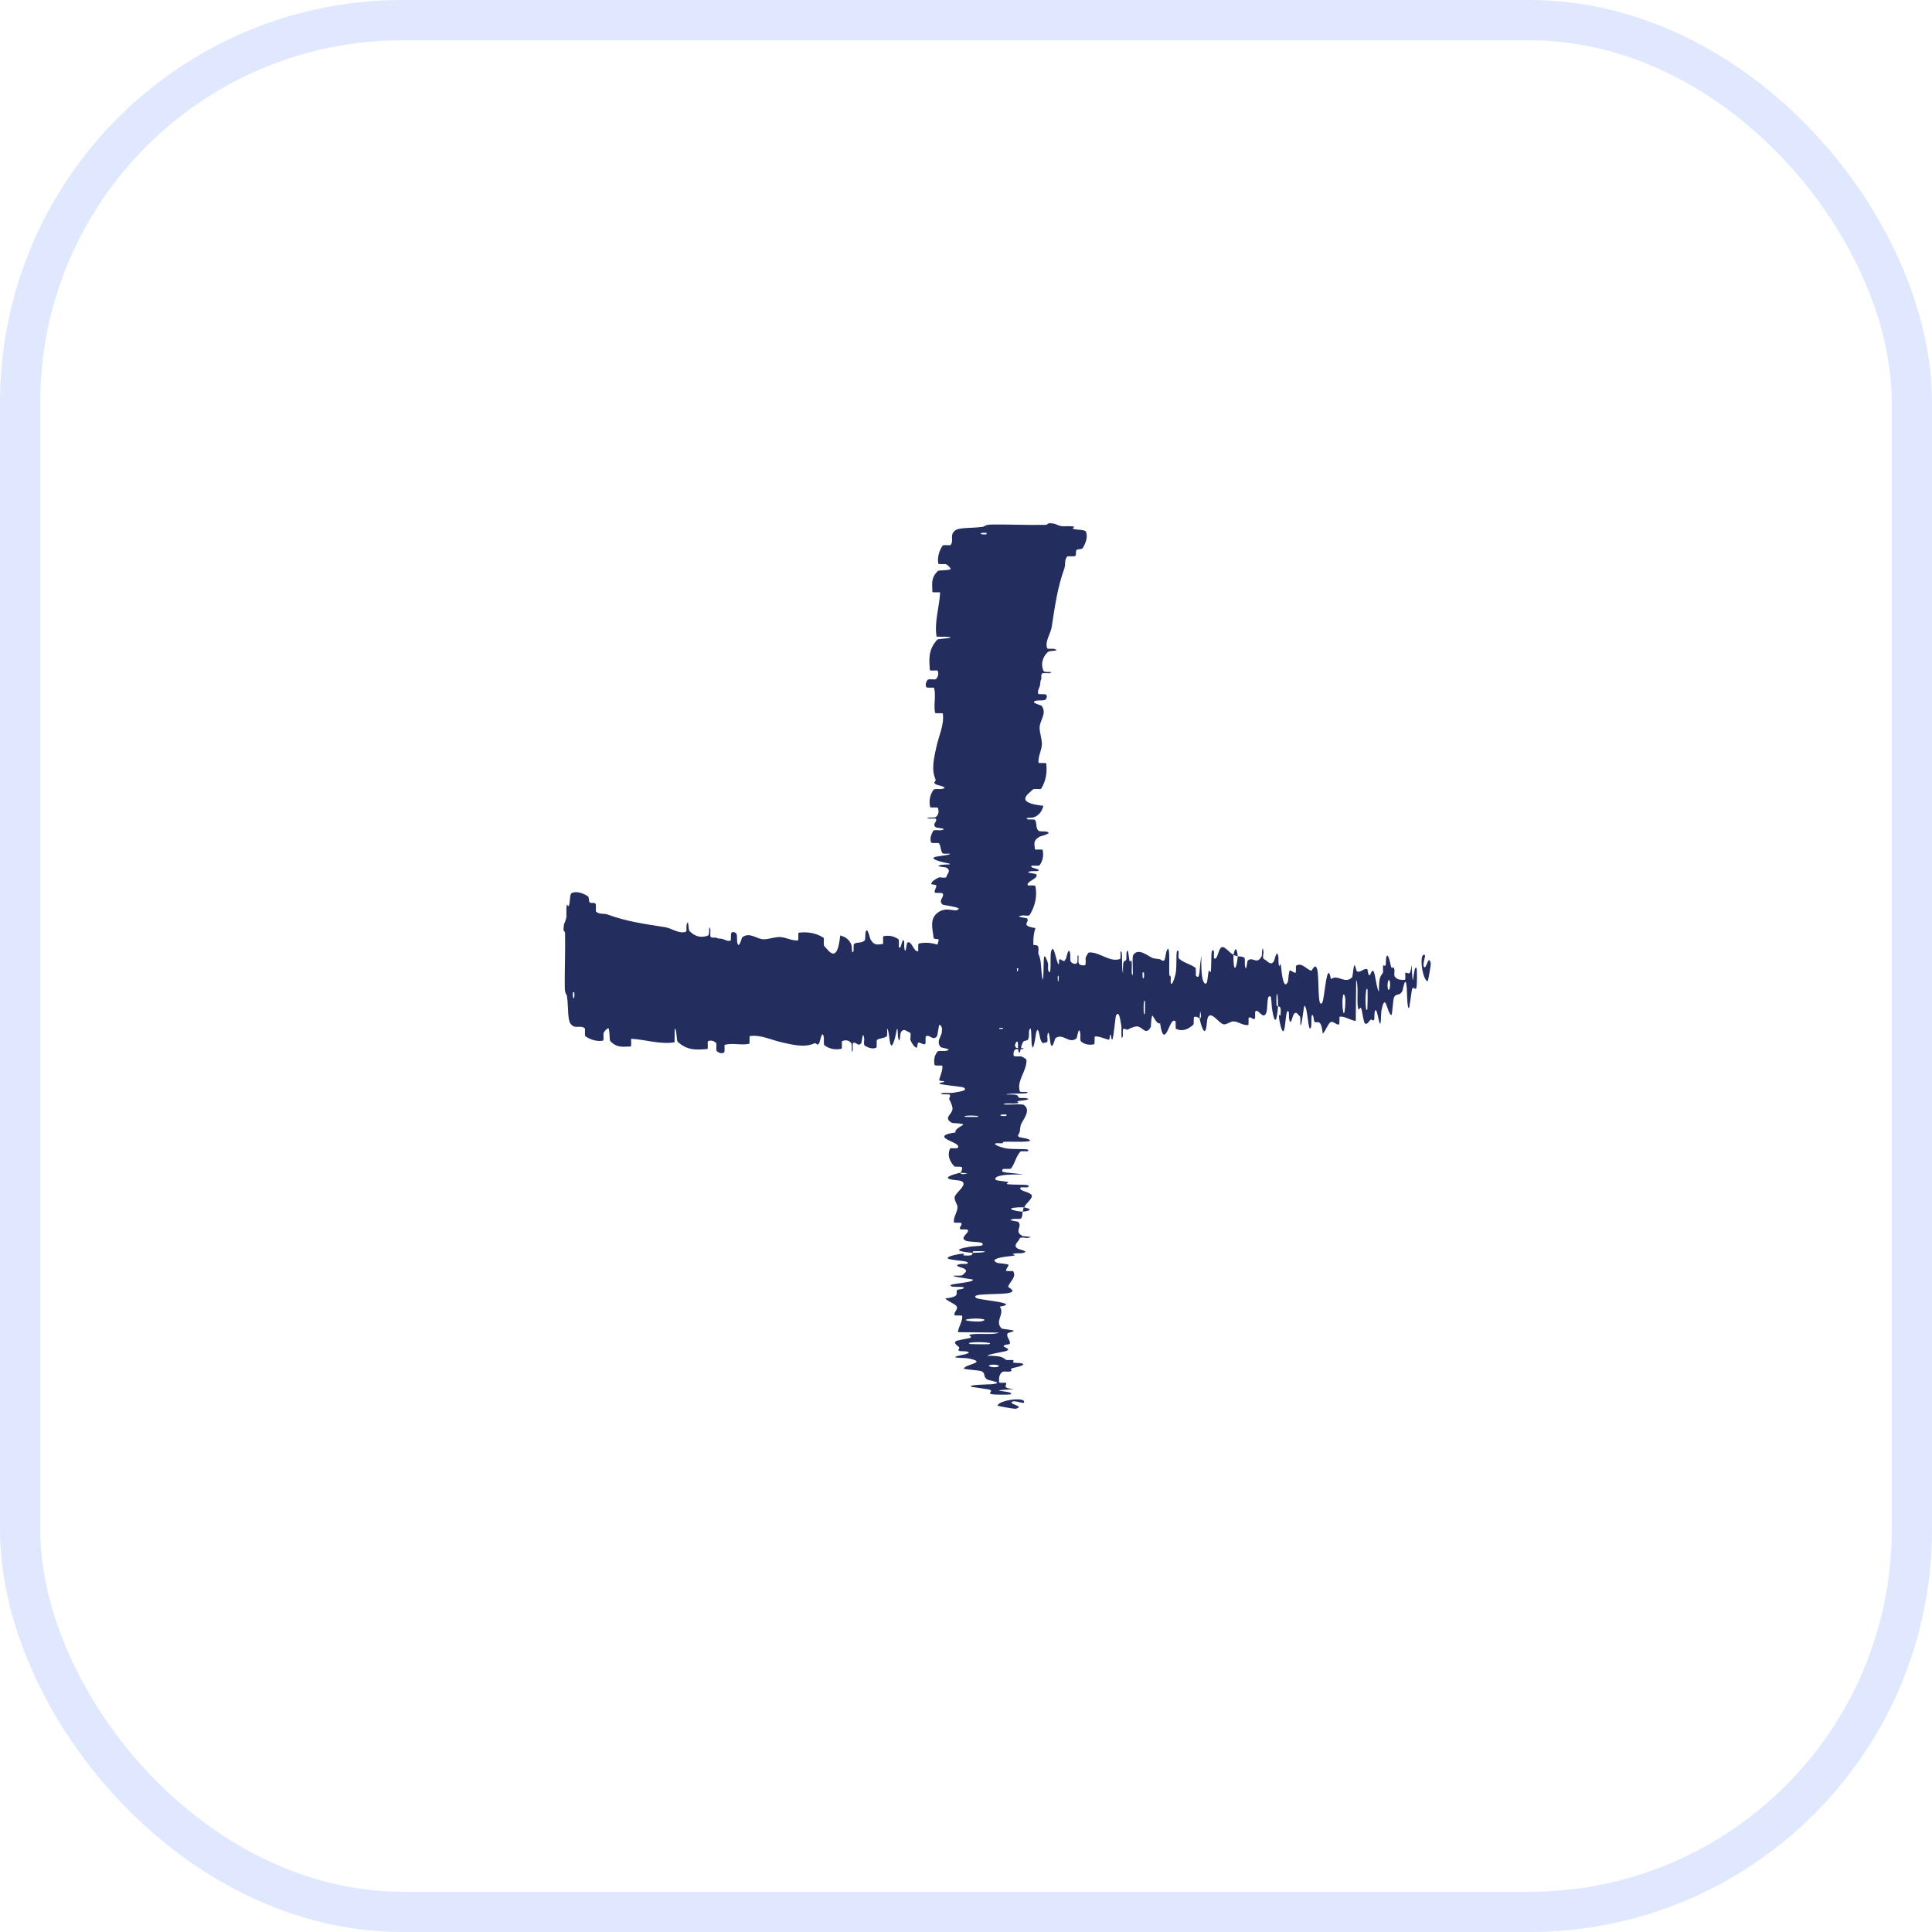 <svg width="48" height="48" viewBox="0 0 48 48" fill="none" xmlns="http://www.w3.org/2000/svg">
<path d="M14.205 22.186C14.326 22.134 14.484 22.189 14.604 22.266C14.642 22.289 14.623 22.395 14.649 22.417C14.7 22.458 14.748 22.406 14.798 22.455C14.814 22.472 14.794 22.64 14.811 22.653C14.907 22.728 14.998 22.685 15.095 22.721C15.572 22.897 16.042 22.96 16.526 23.036C16.686 23.061 16.879 23.214 17.044 23.147C17.063 23.139 17.052 22.992 17.056 22.98C17.113 22.794 17.094 23.091 17.131 23.131C17.28 23.287 17.445 23.3 17.589 23.244C17.649 23.219 17.588 22.926 17.65 23.09C17.654 23.102 17.639 23.258 17.655 23.275C17.693 23.312 17.765 23.284 17.794 23.297C17.851 23.321 17.86 23.32 17.914 23.322C17.987 23.325 18.074 23.403 18.152 23.368C18.169 23.36 18.147 23.199 18.174 23.172C18.2 23.145 18.271 23.158 18.295 23.196C18.319 23.234 18.309 23.36 18.313 23.389C18.348 23.633 18.43 23.295 18.44 23.287C18.632 23.144 18.797 23.337 18.977 23.336C19.113 23.335 19.26 23.272 19.39 23.281C19.545 23.292 19.676 23.378 19.827 23.364C19.843 23.362 19.824 23.174 19.844 23.172C20.05 23.149 20.255 23.17 20.46 23.297C20.481 23.31 20.454 23.476 20.475 23.499C20.601 23.635 20.8 23.962 20.875 23.241C20.96 23.269 21.064 23.298 21.14 23.443C21.19 23.537 21.142 23.718 21.202 23.64C21.216 23.623 21.198 23.465 21.219 23.451C21.305 23.394 21.399 23.445 21.484 23.363C21.501 23.346 21.497 23.205 21.502 23.179C21.543 22.973 21.612 23.314 21.627 23.339C21.741 23.524 21.824 23.451 21.93 23.456C21.955 23.457 21.926 23.267 21.949 23.261C22.072 23.234 22.2 23.25 22.32 23.334C22.347 23.354 22.322 23.516 22.335 23.533C22.392 23.608 22.404 23.302 22.458 23.368C22.47 23.382 22.463 23.52 22.465 23.536C22.498 23.775 22.526 23.436 22.535 23.428C22.641 23.326 22.709 23.68 22.811 23.63C22.823 23.624 22.796 23.448 22.83 23.441C23.059 23.392 23.302 23.441 23.529 23.581C23.565 23.603 23.54 23.735 23.542 23.751C23.578 24.005 23.601 23.665 23.613 23.652C23.704 23.559 23.789 23.845 23.85 23.439C24.235 23.58 24.618 23.353 25 23.716C25.005 23.72 24.996 23.887 25.006 23.895C25.122 23.989 25.1 23.729 25.177 23.41C25.196 23.33 25.256 23.715 25.261 23.743C25.28 23.847 25.26 24.096 25.266 24.116C25.319 24.274 25.311 23.45 25.382 23.45C25.384 23.451 25.375 23.603 25.381 23.618C25.399 23.665 25.418 23.605 25.436 23.657C25.477 23.778 25.492 24.178 25.556 23.945C25.564 23.915 25.552 23.448 25.615 23.47C25.64 23.479 25.753 23.471 25.784 23.501C25.816 23.531 25.794 23.682 25.796 23.689C25.881 23.888 25.849 23.97 25.891 24.265C25.933 24.559 25.922 23.858 25.939 23.78C25.956 23.702 26.018 23.866 26.034 23.924C26.049 23.981 26.03 24.077 26.043 24.109C26.133 24.32 26.083 23.761 26.112 23.65C26.182 23.386 26.237 23.906 26.3 23.957C26.318 23.971 26.304 23.852 26.319 23.841C26.38 23.799 26.417 23.961 26.486 23.813C26.497 23.788 26.553 23.476 26.59 23.705C26.595 23.738 26.58 23.868 26.606 23.897C26.645 23.94 26.715 23.969 26.757 23.925C26.788 23.893 26.752 23.68 26.791 23.746C26.808 23.776 26.776 23.901 26.809 23.946C26.841 23.991 26.923 23.986 26.955 23.981C26.986 23.977 26.969 23.815 26.971 23.804C26.987 23.741 27.047 23.663 27.052 23.664C27.32 23.644 27.566 23.917 27.827 23.826C27.847 23.82 27.834 23.649 27.837 23.646C27.907 23.575 27.852 24.029 27.901 24.18C27.893 23.834 27.922 23.897 27.972 23.859C27.995 23.84 27.982 23.706 27.985 23.692C28.02 23.488 28.044 23.752 28.051 23.805C28.074 24.004 28.099 23.77 28.115 23.902C28.131 24.033 28.095 24.228 28.142 24.226C28.155 24.102 28.12 23.777 28.156 23.725C28.291 23.526 28.544 23.78 28.653 23.807C28.762 23.833 28.797 23.811 28.86 23.855C28.975 23.936 28.933 23.696 29.004 23.586C29.075 23.476 29.04 24.067 29.051 24.195C29.061 24.322 29.072 24.191 29.084 24.261C29.097 24.331 29.07 24.417 29.099 24.443C29.128 24.47 29.209 24.243 29.219 24.11C29.241 23.829 29.205 23.533 29.282 23.637C29.287 23.643 29.272 23.799 29.289 23.814C29.425 23.934 29.566 23.942 29.702 24.047C29.72 24.062 29.704 24.235 29.715 24.246C29.828 24.357 29.787 24.065 29.849 23.741C29.835 24.172 29.869 24.436 29.955 24.439C30.007 24.44 29.998 24.252 30.031 24.119C30.041 24.079 30.078 24.208 30.084 24.12C30.106 23.83 30.072 23.506 30.16 23.635C30.164 23.641 30.152 23.799 30.165 23.809C30.252 23.872 30.262 23.569 30.356 23.532C30.429 23.503 30.56 23.688 30.643 23.718C30.642 24.203 30.721 24.092 30.753 23.758C30.807 23.772 30.866 23.753 30.918 23.799C30.936 23.815 30.924 23.955 30.927 23.97C30.961 24.208 30.985 23.883 30.997 23.87C31.124 23.746 31.227 23.993 31.348 23.752C31.352 23.743 31.359 23.406 31.392 23.652C31.394 23.669 31.354 23.822 31.411 23.834C31.468 23.846 31.575 24.027 31.654 23.871C31.674 23.833 31.722 23.559 31.761 23.773C31.766 23.802 31.76 23.899 31.768 23.953C31.792 24.124 31.805 23.784 31.834 24.073C31.862 24.362 31.921 24.579 32.001 24.379C32.003 24.373 32.022 24.104 32.047 24.108C32.087 24.115 32.144 24.171 32.186 24.169C32.206 24.168 32.193 24.001 32.197 23.998C32.331 23.904 32.427 24.053 32.572 24.118C32.598 24.13 32.674 23.902 32.725 24.082C32.781 24.28 32.724 25.103 32.853 24.907C32.905 24.829 32.971 23.785 33.065 24.326C33.246 24.192 33.414 24.468 33.596 24.277C33.605 24.268 33.63 23.977 33.65 23.981C33.678 23.988 33.694 24.124 33.714 24.133C33.8 24.174 33.878 24.057 33.961 24.075C33.992 24.082 33.981 24.223 34.018 24.23C34.056 24.238 34.081 24.053 34.131 24.142C34.169 24.211 34.207 24.59 34.258 24.634C34.26 24.26 34.295 24.268 34.357 24.169C34.369 24.15 34.356 24.02 34.361 24.004C34.384 23.937 34.406 24.045 34.427 23.972C34.433 23.954 34.433 23.826 34.437 23.805C34.474 23.617 34.535 23.904 34.545 23.954C34.585 24.144 34.603 23.978 34.634 24.053C34.665 24.128 34.619 24.221 34.655 24.266C34.729 24.36 34.824 24.34 34.899 24.346C34.929 24.347 34.908 24.177 34.913 24.173C34.974 24.13 35.037 24.311 35.071 23.971C35.114 24.849 35.109 23.886 35.197 24.062C35.204 24.076 35.213 24.491 35.186 24.552C35.16 24.613 35.119 24.483 35.082 24.578C35.073 24.601 35.023 24.99 35.016 25.013C34.962 25.197 34.954 24.577 34.951 24.543C34.919 24.175 34.858 24.594 34.841 24.623C34.767 24.756 34.704 24.669 34.642 24.764C34.601 24.825 34.597 25.231 34.566 25.219C34.46 25.177 34.423 24.611 34.323 25.102C34.301 25.207 34.323 25.651 34.246 25.302C34.241 25.28 34.184 24.96 34.151 25.162C34.147 25.188 34.147 25.317 34.142 25.328C34.105 25.398 34.081 25.295 34.041 25.345C34.001 25.394 33.953 25.468 33.908 25.424C33.881 25.398 33.846 25.157 33.832 25.098C33.795 24.927 33.756 25.206 33.733 25C33.71 24.793 33.755 24.479 33.694 24.345C33.692 24.681 33.687 25.027 33.683 25.365C33.55 25.353 33.42 25.244 33.286 25.259C33.27 25.261 33.287 25.442 33.269 25.449C33.194 25.478 33.129 25.349 33.051 25.4C32.991 25.441 32.925 25.632 32.863 25.68C32.825 25.296 32.731 25.426 32.664 25.391C32.64 25.379 32.642 25.276 32.625 25.242C32.561 25.119 32.591 25.459 32.574 25.512C32.499 25.74 32.492 24.971 32.404 24.99C32.4 24.991 32.343 25.401 32.335 25.426C32.285 25.593 32.326 25.284 32.295 25.253C32.238 25.198 32.198 25.1 32.131 25.22C32.112 25.256 32.065 25.511 32.027 25.314C32.022 25.288 32.025 25.152 32.021 25.144C31.948 25.012 31.946 25.438 31.905 25.582C31.863 25.726 31.799 25.432 31.786 25.348C31.752 25.128 31.812 25.254 31.814 25.232C31.836 24.976 31.789 25.02 31.753 24.999C31.748 24.581 31.698 24.606 31.716 24.978C31.718 25.018 31.746 24.98 31.753 24.999C31.722 25.409 31.667 25.461 31.606 25.078C31.578 24.898 31.605 24.689 31.518 24.766C31.479 24.8 31.494 25.088 31.459 25.166C31.381 25.345 31.278 25.077 31.197 25.119C31.167 25.135 31.196 25.292 31.176 25.308C31.122 25.351 31.075 25.233 31.021 25.293C31.016 25.299 31.028 25.463 31.011 25.466C30.884 25.485 30.774 25.379 30.641 25.376C30.577 25.375 30.463 25.466 30.396 25.448C30.282 25.417 30.14 25.177 30.042 25.235C29.978 25.273 29.992 25.438 29.965 25.55C29.912 25.768 29.818 25.378 29.805 25.317C29.805 25.315 29.86 25.276 29.831 25.192C29.814 25.015 29.806 25.316 29.805 25.317C29.797 25.278 29.687 25.241 29.665 25.272C29.653 25.29 29.66 25.446 29.654 25.452C29.506 25.591 29.359 25.631 29.21 25.558C29.207 25.555 29.211 25.38 29.205 25.375C29.118 25.297 29.063 25.511 28.992 25.638C28.921 25.765 28.864 25.722 28.822 25.422C28.768 25.46 28.691 25.328 28.646 25.247C28.602 25.167 28.596 25.507 28.592 25.514C28.47 25.729 28.4 25.534 28.273 25.504C28.213 25.489 28.094 25.538 28.029 25.575C27.977 25.605 27.947 25.526 27.899 25.576C27.893 25.583 27.899 25.735 27.897 25.741C27.844 25.922 27.87 25.552 27.859 25.485C27.819 25.245 27.795 25.117 27.727 25.23C27.712 25.256 27.666 25.789 27.638 25.82C27.601 25.86 27.614 25.669 27.576 25.715C27.572 25.719 27.573 25.837 27.549 25.831C27.438 25.809 27.317 25.74 27.202 25.752C27.186 25.753 27.206 25.94 27.183 25.945C27.076 25.967 26.959 25.96 26.855 25.873C26.83 25.851 26.846 25.72 26.84 25.681C26.806 25.446 26.758 25.787 26.75 25.794C26.559 25.958 26.413 25.649 26.219 25.796C26.208 25.805 26.127 26.171 26.09 25.857C26.088 25.836 26.052 25.514 26.02 25.734C26.018 25.748 26.041 25.913 26.002 25.896C25.962 25.88 25.9 25.99 25.846 25.808C25.829 25.751 25.789 25.43 25.738 25.686C25.735 25.704 25.656 26.282 25.628 25.883C25.624 25.817 25.629 25.395 25.568 25.612C25.556 25.654 25.578 25.748 25.547 25.807C25.5 25.897 25.439 25.784 25.381 25.972C25.371 26.006 25.328 26.292 25.294 26.075C25.289 26.041 25.299 25.9 25.281 25.884C25.195 25.808 25.105 25.902 25.018 25.805C24.987 25.771 25.003 25.543 24.971 25.482C24.939 25.421 24.874 25.362 24.84 25.466C24.806 25.57 24.843 25.933 24.793 25.962C24.573 26.089 24.356 25.876 24.137 25.845C24.105 25.84 24.132 25.97 24.084 25.972C23.907 25.982 23.602 26.104 23.449 25.828C23.327 25.607 23.481 25.438 23.387 25.349C23.342 25.305 23.293 25.727 23.282 25.741C23.175 25.876 23.101 25.689 23.005 25.746C22.985 25.758 23.005 25.929 22.988 25.937C22.93 25.967 22.87 25.891 22.815 25.905C22.79 25.911 22.794 26.042 22.772 26.032C22.717 26.009 22.669 25.954 22.616 25.832C22.611 25.821 22.644 25.658 22.604 25.652C22.538 25.643 22.458 25.522 22.383 25.647C22.36 25.684 22.36 25.983 22.312 25.777C22.302 25.734 22.314 25.375 22.259 25.685C22.249 25.736 22.156 26.154 22.11 25.885C22.098 25.814 22.067 25.521 22.04 25.567C22.037 25.574 22.051 25.734 22.029 25.75C21.951 25.802 21.869 25.785 21.789 25.835C21.767 25.849 21.799 26.015 21.767 26.03C21.679 26.072 21.57 26.03 21.484 25.978C21.452 25.959 21.474 25.821 21.472 25.806C21.435 25.563 21.413 25.891 21.4 25.91C21.324 26.025 21.266 25.871 21.195 25.912C21.176 25.922 21.189 26.079 21.186 26.093C21.145 26.23 21.175 25.948 21.15 25.917C21.079 25.829 20.999 25.842 20.927 25.862C20.901 25.87 20.931 26.051 20.907 26.056C20.766 26.087 20.62 26.07 20.483 25.97C20.457 25.951 20.474 25.811 20.468 25.779C20.431 25.555 20.377 25.86 20.364 25.889C20.307 26.022 20.285 25.898 20.235 25.921C19.989 26.036 19.686 25.954 19.455 25.904C19.153 25.838 18.919 25.706 18.631 25.74C18.613 25.742 18.631 25.928 18.615 25.932C18.412 25.977 18.211 25.904 18.007 25.958C17.991 25.962 18.015 26.139 17.988 26.151C17.933 26.178 17.863 26.168 17.807 26.112C17.78 26.085 17.816 25.933 17.789 25.909C17.725 25.852 17.657 25.84 17.592 25.868C17.564 25.881 17.606 26.061 17.57 26.063C17.323 26.081 17.081 26.112 16.832 25.878C16.815 25.862 16.8 25.496 16.763 25.566C16.761 25.668 16.761 25.788 16.759 25.896C16.401 25.955 16.045 25.828 15.685 25.808C15.67 25.807 15.697 26.002 15.667 26.001C15.497 25.998 15.332 26.052 15.158 25.859C15.141 25.84 15.15 25.498 15.099 25.55C15.09 25.559 15.013 25.605 14.993 25.679C14.991 25.691 15.005 25.85 14.98 25.855C14.836 25.879 14.686 25.842 14.543 25.745C14.52 25.729 14.544 25.559 14.528 25.546C14.411 25.456 14.284 25.585 14.173 25.431C14.098 25.327 14.126 25.034 14.086 24.745C14.08 24.704 14.034 24.698 14.032 24.529C14.026 24.107 14.048 23.644 14.039 23.193C14.037 23.096 13.975 23.201 14.012 22.966C14.014 22.95 14.059 22.873 14.07 22.793C14.078 22.738 14.064 22.567 14.08 22.497C14.095 22.426 14.113 22.57 14.139 22.487C14.165 22.403 14.153 22.209 14.205 22.186ZM28.447 24.887C28.405 24.724 28.399 25.322 28.444 25.179C28.446 25.172 28.449 24.895 28.447 24.887ZM33.42 24.793C33.367 24.529 33.33 24.917 33.368 25.121C33.406 25.325 33.437 24.873 33.42 24.793ZM33.978 24.6C33.915 24.392 33.905 25.241 33.972 25.069C33.976 25.059 33.981 24.613 33.978 24.6ZM14.27 24.662C14.269 24.654 14.236 24.647 14.235 24.655C14.218 24.845 14.284 24.86 14.27 24.662ZM34.531 24.391C34.511 24.276 34.455 24.408 34.479 24.551C34.498 24.666 34.555 24.533 34.531 24.391ZM26.302 24.249C26.302 24.24 26.278 24.232 26.278 24.282C26.28 24.445 26.313 24.399 26.302 24.249ZM35.471 24.381C35.332 24.349 35.247 23.648 35.399 23.727C35.426 23.742 35.34 23.951 35.374 24.014C35.438 24.129 35.481 23.689 35.546 23.925C35.557 23.968 35.478 24.384 35.47 24.382C35.47 24.382 35.47 24.381 35.471 24.381ZM28.423 24.169C28.422 24.161 28.389 24.154 28.388 24.161C28.37 24.351 28.437 24.367 28.423 24.169ZM24.912 23.879C24.91 23.862 24.833 23.847 24.831 23.862C24.791 24.173 24.945 24.206 24.912 23.879ZM30.645 23.731C30.681 23.54 30.724 23.518 30.753 23.758C30.717 23.745 30.681 23.743 30.645 23.731Z" fill="#232E5F"/>
<path d="M26.98 13.21C27.032 13.333 26.976 13.494 26.9 13.617C26.876 13.656 26.77 13.636 26.749 13.663C26.707 13.715 26.759 13.763 26.71 13.815C26.694 13.832 26.526 13.81 26.512 13.828C26.438 13.926 26.48 14.018 26.445 14.118C26.269 14.606 26.206 15.085 26.129 15.579C26.104 15.742 25.952 15.94 26.018 16.108C26.026 16.128 26.174 16.116 26.186 16.12C26.372 16.178 26.074 16.159 26.035 16.197C25.878 16.349 25.865 16.518 25.922 16.664C25.946 16.726 26.239 16.664 26.075 16.727C26.064 16.731 25.907 16.715 25.891 16.732C25.853 16.771 25.881 16.844 25.869 16.874C25.844 16.932 25.846 16.942 25.844 16.996C25.84 17.071 25.762 17.16 25.797 17.24C25.806 17.257 25.966 17.234 25.993 17.262C26.021 17.289 26.007 17.361 25.969 17.385C25.931 17.41 25.805 17.399 25.776 17.404C25.532 17.439 25.87 17.523 25.879 17.533C26.021 17.729 25.828 17.897 25.829 18.081C25.83 18.221 25.893 18.37 25.885 18.503C25.874 18.662 25.787 18.796 25.802 18.95C25.803 18.966 25.992 18.947 25.994 18.967C26.016 19.177 25.995 19.386 25.868 19.596C25.855 19.617 25.689 19.59 25.666 19.611C25.53 19.74 25.203 19.943 25.924 20.02C25.896 20.107 25.867 20.213 25.722 20.291C25.628 20.341 25.448 20.292 25.525 20.354C25.542 20.368 25.7 20.35 25.714 20.37C25.772 20.458 25.72 20.555 25.802 20.642C25.819 20.659 25.96 20.654 25.986 20.659C26.192 20.701 25.851 20.772 25.826 20.787C25.641 20.903 25.714 20.988 25.71 21.097C25.709 21.122 25.899 21.092 25.904 21.116C25.932 21.242 25.915 21.372 25.831 21.495C25.812 21.523 25.65 21.497 25.632 21.511C25.557 21.568 25.863 21.581 25.797 21.636C25.784 21.648 25.645 21.641 25.63 21.643C25.39 21.677 25.729 21.706 25.737 21.714C25.839 21.823 25.485 21.892 25.535 21.996C25.542 22.009 25.717 21.981 25.724 22.016C25.773 22.25 25.724 22.498 25.584 22.73C25.563 22.766 25.431 22.74 25.415 22.742C25.16 22.779 25.501 22.803 25.514 22.815C25.606 22.908 25.32 22.994 25.726 23.058C25.585 23.45 25.813 23.841 25.45 24.231C25.445 24.236 25.278 24.227 25.27 24.237C25.176 24.356 25.436 24.333 25.755 24.412C25.835 24.432 25.451 24.492 25.422 24.497C25.318 24.517 25.069 24.497 25.049 24.503C24.891 24.557 25.715 24.548 25.716 24.621C25.714 24.623 25.563 24.614 25.547 24.62C25.5 24.639 25.561 24.658 25.508 24.676C25.387 24.719 24.987 24.734 25.22 24.799C25.25 24.807 25.718 24.794 25.696 24.859C25.686 24.885 25.695 25 25.664 25.032C25.634 25.064 25.483 25.042 25.477 25.044C25.277 25.131 25.195 25.098 24.9 25.141C24.606 25.184 25.307 25.172 25.385 25.19C25.463 25.208 25.299 25.271 25.242 25.287C25.184 25.302 25.089 25.283 25.056 25.297C24.845 25.388 25.404 25.337 25.516 25.367C25.779 25.438 25.259 25.494 25.208 25.559C25.194 25.577 25.313 25.562 25.324 25.578C25.366 25.64 25.204 25.678 25.353 25.749C25.377 25.76 25.689 25.817 25.46 25.855C25.427 25.86 25.297 25.845 25.268 25.871C25.225 25.911 25.197 25.983 25.24 26.025C25.272 26.056 25.485 26.02 25.419 26.06C25.39 26.078 25.265 26.045 25.219 26.078C25.174 26.111 25.18 26.195 25.184 26.227C25.188 26.259 25.35 26.241 25.361 26.244C25.424 26.26 25.502 26.321 25.502 26.326C25.521 26.6 25.248 26.852 25.339 27.118C25.346 27.139 25.516 27.125 25.519 27.128C25.591 27.199 25.137 27.143 24.985 27.193C25.331 27.186 25.269 27.215 25.307 27.265C25.325 27.29 25.459 27.276 25.473 27.279C25.677 27.315 25.414 27.34 25.36 27.346C25.162 27.37 25.396 27.396 25.263 27.412C25.132 27.428 24.937 27.391 24.94 27.439C25.064 27.453 25.388 27.417 25.44 27.454C25.639 27.592 25.385 27.85 25.358 27.961C25.332 28.072 25.355 28.108 25.31 28.173C25.229 28.29 25.469 28.247 25.579 28.319C25.69 28.392 25.098 28.357 24.971 28.367C24.843 28.377 24.974 28.389 24.904 28.401C24.835 28.414 24.748 28.387 24.722 28.416C24.696 28.446 24.922 28.528 25.055 28.539C25.337 28.561 25.632 28.524 25.529 28.604C25.522 28.608 25.367 28.593 25.351 28.611C25.231 28.75 25.224 28.893 25.118 29.032C25.103 29.051 24.93 29.034 24.919 29.045C24.809 29.16 25.101 29.119 25.425 29.183C24.993 29.168 24.729 29.203 24.727 29.291C24.725 29.343 24.913 29.334 25.046 29.368C25.086 29.379 24.957 29.416 25.046 29.423C25.335 29.445 25.66 29.41 25.53 29.5C25.524 29.504 25.366 29.491 25.356 29.505C25.293 29.594 25.596 29.604 25.633 29.7C25.662 29.775 25.477 29.908 25.447 29.994C24.962 29.992 25.073 30.072 25.407 30.105C25.394 30.16 25.413 30.22 25.366 30.274C25.351 30.292 25.21 30.28 25.195 30.282C24.957 30.318 25.282 30.342 25.295 30.354C25.419 30.484 25.172 30.589 25.413 30.713C25.422 30.717 25.759 30.724 25.513 30.758C25.496 30.76 25.343 30.719 25.331 30.777C25.319 30.835 25.139 30.945 25.295 31.026C25.332 31.045 25.606 31.095 25.392 31.134C25.363 31.14 25.266 31.134 25.213 31.142C25.041 31.166 25.382 31.18 25.093 31.209C24.803 31.238 24.586 31.298 24.786 31.379C24.792 31.382 25.062 31.401 25.058 31.427C25.05 31.468 24.994 31.526 24.996 31.569C24.997 31.589 25.165 31.576 25.168 31.579C25.262 31.717 25.112 31.815 25.047 31.962C25.035 31.989 25.264 32.067 25.083 32.119C24.885 32.176 24.062 32.117 24.258 32.249C24.337 32.303 25.381 32.37 24.84 32.465C24.974 32.651 24.697 32.822 24.888 33.008C24.897 33.017 25.188 33.043 25.184 33.063C25.178 33.092 25.042 33.108 25.033 33.129C24.992 33.216 25.108 33.296 25.09 33.38C25.083 33.412 24.943 33.401 24.935 33.439C24.927 33.477 25.112 33.503 25.023 33.554C24.955 33.593 24.576 33.632 24.531 33.684C24.905 33.686 24.898 33.722 24.996 33.785C25.015 33.797 25.145 33.784 25.161 33.79C25.228 33.813 25.12 33.835 25.194 33.857C25.211 33.862 25.339 33.863 25.36 33.867C25.548 33.904 25.261 33.966 25.211 33.977C25.021 34.018 25.187 34.037 25.113 34.068C25.038 34.099 24.944 34.053 24.899 34.089C24.805 34.164 24.826 34.261 24.82 34.338C24.818 34.369 24.989 34.348 24.992 34.352C25.036 34.416 24.854 34.48 25.194 34.514C24.316 34.558 25.279 34.553 25.103 34.643C25.089 34.65 24.674 34.659 24.613 34.632C24.552 34.605 24.682 34.563 24.587 34.525C24.565 34.516 24.176 34.465 24.152 34.458C23.968 34.403 24.588 34.395 24.622 34.392C24.99 34.359 24.571 34.296 24.542 34.28C24.409 34.204 24.497 34.139 24.402 34.076C24.341 34.035 23.934 34.031 23.947 33.998C23.988 33.89 24.555 33.852 24.063 33.75C23.958 33.728 23.514 33.75 23.863 33.672C23.886 33.667 24.205 33.608 24.003 33.575C23.977 33.571 23.848 33.571 23.837 33.565C23.767 33.528 23.87 33.503 23.82 33.462C23.771 33.422 23.698 33.373 23.741 33.327C23.768 33.299 24.009 33.263 24.068 33.249C24.238 33.212 23.959 33.171 24.165 33.148C24.372 33.124 24.686 33.17 24.82 33.108C24.484 33.106 24.139 33.101 23.8 33.097C23.812 32.961 23.921 32.828 23.906 32.692C23.904 32.675 23.723 32.692 23.716 32.674C23.688 32.598 23.816 32.531 23.765 32.452C23.725 32.391 23.533 32.324 23.485 32.259C23.87 32.22 23.739 32.125 23.774 32.056C23.787 32.032 23.889 32.034 23.923 32.016C24.047 31.951 23.707 31.982 23.653 31.964C23.425 31.888 24.195 31.881 24.175 31.791C24.175 31.787 23.765 31.728 23.739 31.72C23.572 31.669 23.882 31.712 23.912 31.68C23.967 31.622 24.065 31.581 23.945 31.513C23.91 31.493 23.654 31.445 23.852 31.406C23.878 31.401 24.013 31.404 24.021 31.4C24.154 31.326 23.727 31.323 23.583 31.281C23.439 31.239 23.733 31.173 23.818 31.16C24.037 31.125 23.912 31.187 23.933 31.189C24.189 31.211 24.145 31.163 24.167 31.126C24.584 31.121 24.559 31.07 24.187 31.088C24.147 31.091 24.186 31.119 24.167 31.126C23.757 31.094 23.704 31.038 24.087 30.976C24.267 30.947 24.476 30.975 24.4 30.887C24.365 30.846 24.077 30.862 23.999 30.827C23.82 30.746 24.088 30.641 24.046 30.558C24.031 30.528 23.873 30.557 23.857 30.537C23.815 30.482 23.933 30.434 23.872 30.379C23.867 30.374 23.702 30.386 23.7 30.369C23.68 30.239 23.786 30.127 23.789 29.991C23.79 29.926 23.699 29.809 23.718 29.741C23.748 29.624 23.988 29.48 23.93 29.379C23.893 29.314 23.728 29.328 23.615 29.3C23.398 29.246 23.788 29.151 23.848 29.138C23.85 29.137 23.889 29.194 23.974 29.163C24.15 29.146 23.849 29.138 23.848 29.138C23.887 29.129 23.924 29.017 23.893 28.994C23.876 28.982 23.72 28.989 23.714 28.983C23.574 28.832 23.534 28.682 23.607 28.529C23.61 28.527 23.785 28.531 23.79 28.525C23.868 28.436 23.654 28.38 23.527 28.307C23.4 28.234 23.443 28.177 23.743 28.134C23.705 28.079 23.838 28 23.918 27.954C23.999 27.909 23.659 27.903 23.652 27.899C23.437 27.774 23.631 27.703 23.662 27.573C23.677 27.512 23.627 27.39 23.59 27.324C23.56 27.271 23.64 27.24 23.589 27.192C23.582 27.185 23.431 27.192 23.425 27.189C23.244 27.136 23.614 27.162 23.68 27.15C23.92 27.11 24.048 27.085 23.935 27.016C23.909 27 23.376 26.953 23.345 26.924C23.306 26.887 23.497 26.901 23.45 26.861C23.447 26.858 23.329 26.858 23.334 26.834C23.357 26.721 23.425 26.597 23.413 26.479C23.412 26.463 23.225 26.484 23.22 26.461C23.198 26.352 23.205 26.232 23.293 26.125C23.315 26.099 23.446 26.116 23.485 26.11C23.72 26.075 23.378 26.026 23.372 26.018C23.207 25.823 23.517 25.674 23.369 25.476C23.361 25.465 22.994 25.382 23.308 25.345C23.329 25.342 23.651 25.305 23.431 25.273C23.417 25.271 23.252 25.294 23.269 25.254C23.286 25.214 23.175 25.15 23.357 25.095C23.414 25.078 23.735 25.037 23.479 24.985C23.461 24.981 22.883 24.901 23.282 24.873C23.348 24.868 23.77 24.873 23.553 24.811C23.512 24.799 23.417 24.821 23.359 24.79C23.268 24.742 23.381 24.679 23.193 24.62C23.16 24.61 22.873 24.567 23.091 24.532C23.125 24.526 23.266 24.537 23.281 24.518C23.357 24.431 23.263 24.339 23.36 24.25C23.395 24.218 23.622 24.235 23.683 24.202C23.744 24.169 23.803 24.102 23.699 24.068C23.595 24.034 23.232 24.071 23.203 24.02C23.077 23.796 23.29 23.574 23.321 23.35C23.325 23.317 23.195 23.345 23.193 23.296C23.183 23.116 23.062 22.805 23.338 22.648C23.559 22.523 23.727 22.68 23.817 22.585C23.86 22.538 23.438 22.488 23.424 22.477C23.29 22.368 23.477 22.293 23.419 22.195C23.407 22.174 23.236 22.194 23.228 22.177C23.198 22.118 23.275 22.056 23.261 22C23.254 21.975 23.123 21.979 23.134 21.956C23.156 21.901 23.211 21.852 23.333 21.797C23.345 21.792 23.507 21.826 23.513 21.785C23.522 21.718 23.643 21.636 23.518 21.559C23.481 21.536 23.182 21.535 23.389 21.486C23.432 21.476 23.79 21.489 23.48 21.433C23.429 21.423 23.011 21.327 23.28 21.28C23.351 21.268 23.645 21.236 23.599 21.209C23.591 21.206 23.431 21.22 23.415 21.198C23.363 21.118 23.38 21.034 23.33 20.952C23.316 20.93 23.15 20.963 23.135 20.93C23.093 20.841 23.135 20.729 23.187 20.641C23.207 20.609 23.344 20.631 23.359 20.629C23.602 20.591 23.274 20.569 23.255 20.556C23.14 20.478 23.294 20.419 23.254 20.346C23.243 20.327 23.086 20.341 23.072 20.337C22.936 20.296 23.217 20.326 23.248 20.3C23.336 20.228 23.323 20.146 23.303 20.073C23.296 20.046 23.114 20.076 23.109 20.052C23.078 19.909 23.095 19.759 23.195 19.619C23.215 19.593 23.355 19.61 23.386 19.604C23.61 19.566 23.305 19.511 23.276 19.498C23.143 19.44 23.267 19.417 23.244 19.366C23.129 19.116 23.211 18.806 23.262 18.57C23.327 18.261 23.46 18.022 23.425 17.728C23.423 17.71 23.237 17.729 23.233 17.712C23.188 17.505 23.261 17.3 23.207 17.091C23.203 17.074 23.027 17.099 23.014 17.072C22.988 17.015 22.997 16.944 23.053 16.887C23.081 16.859 23.232 16.897 23.256 16.869C23.313 16.804 23.325 16.734 23.297 16.667C23.285 16.639 23.104 16.682 23.102 16.645C23.084 16.393 23.053 16.146 23.287 15.891C23.303 15.874 23.669 15.858 23.599 15.821C23.497 15.819 23.378 15.819 23.269 15.818C23.21 15.451 23.337 15.088 23.357 14.721C23.358 14.705 23.164 14.732 23.164 14.702C23.167 14.528 23.113 14.36 23.306 14.182C23.325 14.165 23.667 14.174 23.615 14.122C23.606 14.113 23.56 14.034 23.486 14.014C23.475 14.011 23.315 14.026 23.311 14.001C23.287 13.854 23.323 13.701 23.42 13.554C23.436 13.531 23.606 13.556 23.619 13.539C23.709 13.42 23.58 13.29 23.734 13.176C23.838 13.1 24.132 13.128 24.421 13.088C24.461 13.082 24.468 13.035 24.636 13.032C25.059 13.026 25.521 13.049 25.972 13.04C26.069 13.038 25.965 12.974 26.199 13.012C26.215 13.014 26.293 13.06 26.372 13.072C26.427 13.079 26.598 13.065 26.669 13.081C26.739 13.097 26.596 13.115 26.678 13.142C26.762 13.168 26.957 13.156 26.98 13.21ZM24.278 27.75C24.441 27.708 23.843 27.702 23.986 27.748C23.994 27.75 24.27 27.753 24.278 27.75ZM24.372 32.829C24.636 32.774 24.248 32.736 24.044 32.775C23.841 32.814 24.292 32.845 24.372 32.829ZM24.565 33.398C24.773 33.334 23.925 33.324 24.096 33.392C24.106 33.396 24.553 33.401 24.565 33.398ZM24.503 13.276C24.511 13.275 24.518 13.241 24.511 13.24C24.321 13.222 24.305 13.29 24.503 13.276ZM24.775 33.962C24.889 33.942 24.757 33.885 24.614 33.91C24.499 33.93 24.632 33.987 24.775 33.962ZM24.916 25.561C24.925 25.56 24.933 25.536 24.883 25.536C24.721 25.538 24.766 25.572 24.916 25.561ZM24.784 34.922C24.816 34.78 25.517 34.694 25.438 34.849C25.424 34.877 25.215 34.788 25.151 34.824C25.036 34.889 25.476 34.932 25.24 34.999C25.197 35.011 24.781 34.93 24.783 34.922C24.784 34.922 24.784 34.922 24.784 34.922ZM24.996 27.726C25.004 27.725 25.012 27.692 25.004 27.691C24.814 27.673 24.799 27.741 24.996 27.726ZM25.286 24.141C25.303 24.139 25.319 24.061 25.303 24.058C24.993 24.018 24.96 24.176 25.286 24.141ZM25.434 29.995C25.625 30.032 25.648 30.076 25.408 30.105C25.42 30.068 25.422 30.032 25.434 29.995Z" fill="#232E5F"/>
<rect x="0.5" y="0.5" width="47" height="47" rx="9.5" stroke="#E0E8FF"/>
</svg>
